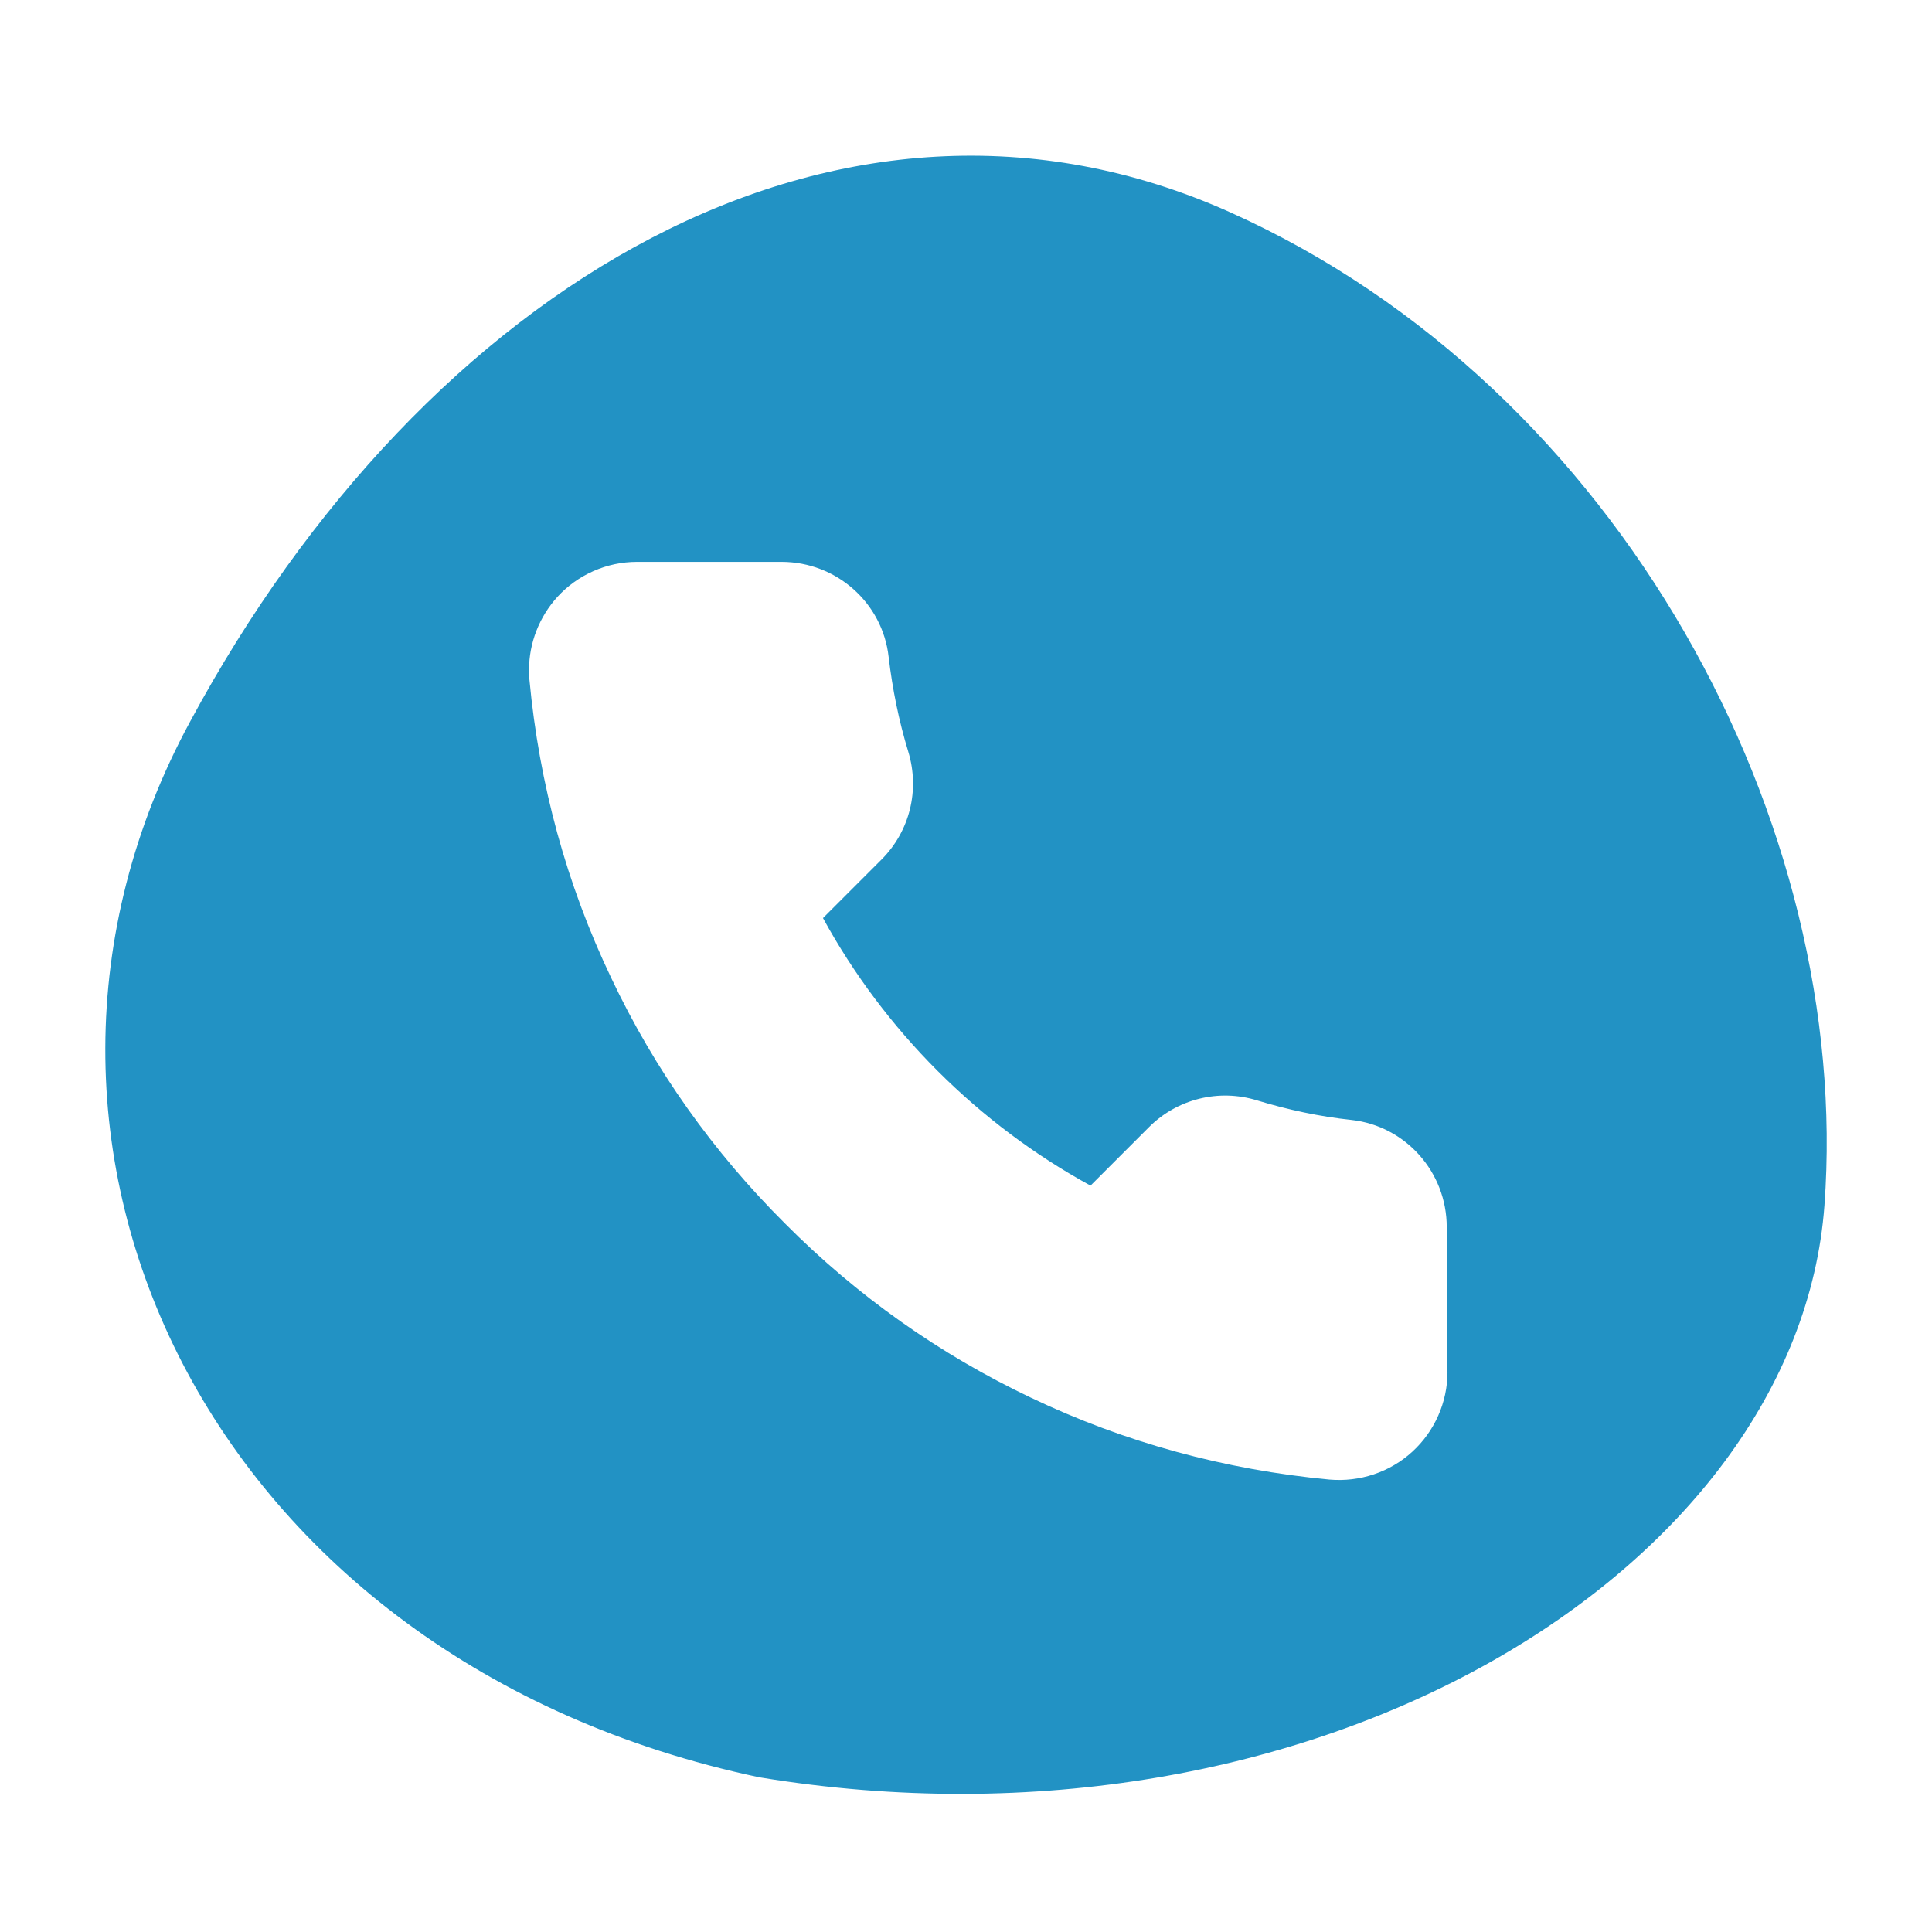 <?xml version="1.0" encoding="utf-8"?>
<!-- Generator: Adobe Illustrator 23.0.3, SVG Export Plug-In . SVG Version: 6.00 Build 0)  -->
<svg version="1.1" id="Capa_1" xmlns="http://www.w3.org/2000/svg" xmlns:xlink="http://www.w3.org/1999/xlink" x="0px" y="0px"
	 viewBox="0 0 512 512" style="enable-background:new 0 0 512 512;" xml:space="preserve">
<style type="text/css">
	.st0{fill:#2292C4;}
	.st1{fill:#212020;}
	.st2{fill:#FFFFFF;}
	.st3{fill:#FFCC29;}
	.st4{fill:#DD4356;}
	.st5{fill:#F9BD00;}
	.st6{fill:#F96830;}
	.st7{fill:#5AB8C1;}
	.st8{fill:#6A9A31;}
	.st9{fill:#A4C034;}
</style>
<path class="st0" d="M326.1,56.3C222.6,9.8,112.6,75.7,50.4,191.2c-60.6,111.7,5.1,249,150.8,279.8
	c147.1,24.2,275.2-54.9,282.3-151.6C490.9,218.7,429.7,102.9,326.1,56.3z M383.6,363.6c0,8-3.4,15.7-9.3,21.1c-6,5.5-14,8.1-22,7.4
	c-27.6-2.6-54.2-9.8-79.1-21.7c-24.2-11.5-46.1-27-65.1-46.1c-19.1-19-34.6-40.8-46.1-65.1c-11.9-24.9-19.1-51.4-21.7-79.1
	c0-0.9-0.1-1.7-0.1-2.6c0-7.1,2.7-14,7.5-19.3c5.4-5.9,13.1-9.3,21.1-9.3h38.3c14.6,0,26.8,10.9,28.4,25.2c1,8.5,2.7,16.9,5.2,25.1
	c3.1,10.2,0.4,21.1-7.1,28.6l-15.5,15.5c16.3,29.8,41.1,54.6,70.9,70.9l15.5-15.5c7.5-7.5,18.5-10.2,28.6-7.1
	c8.2,2.5,16.6,4.3,25.1,5.2c14.3,1.6,25.2,13.8,25.2,28.4V363.6z"/>
</svg>
